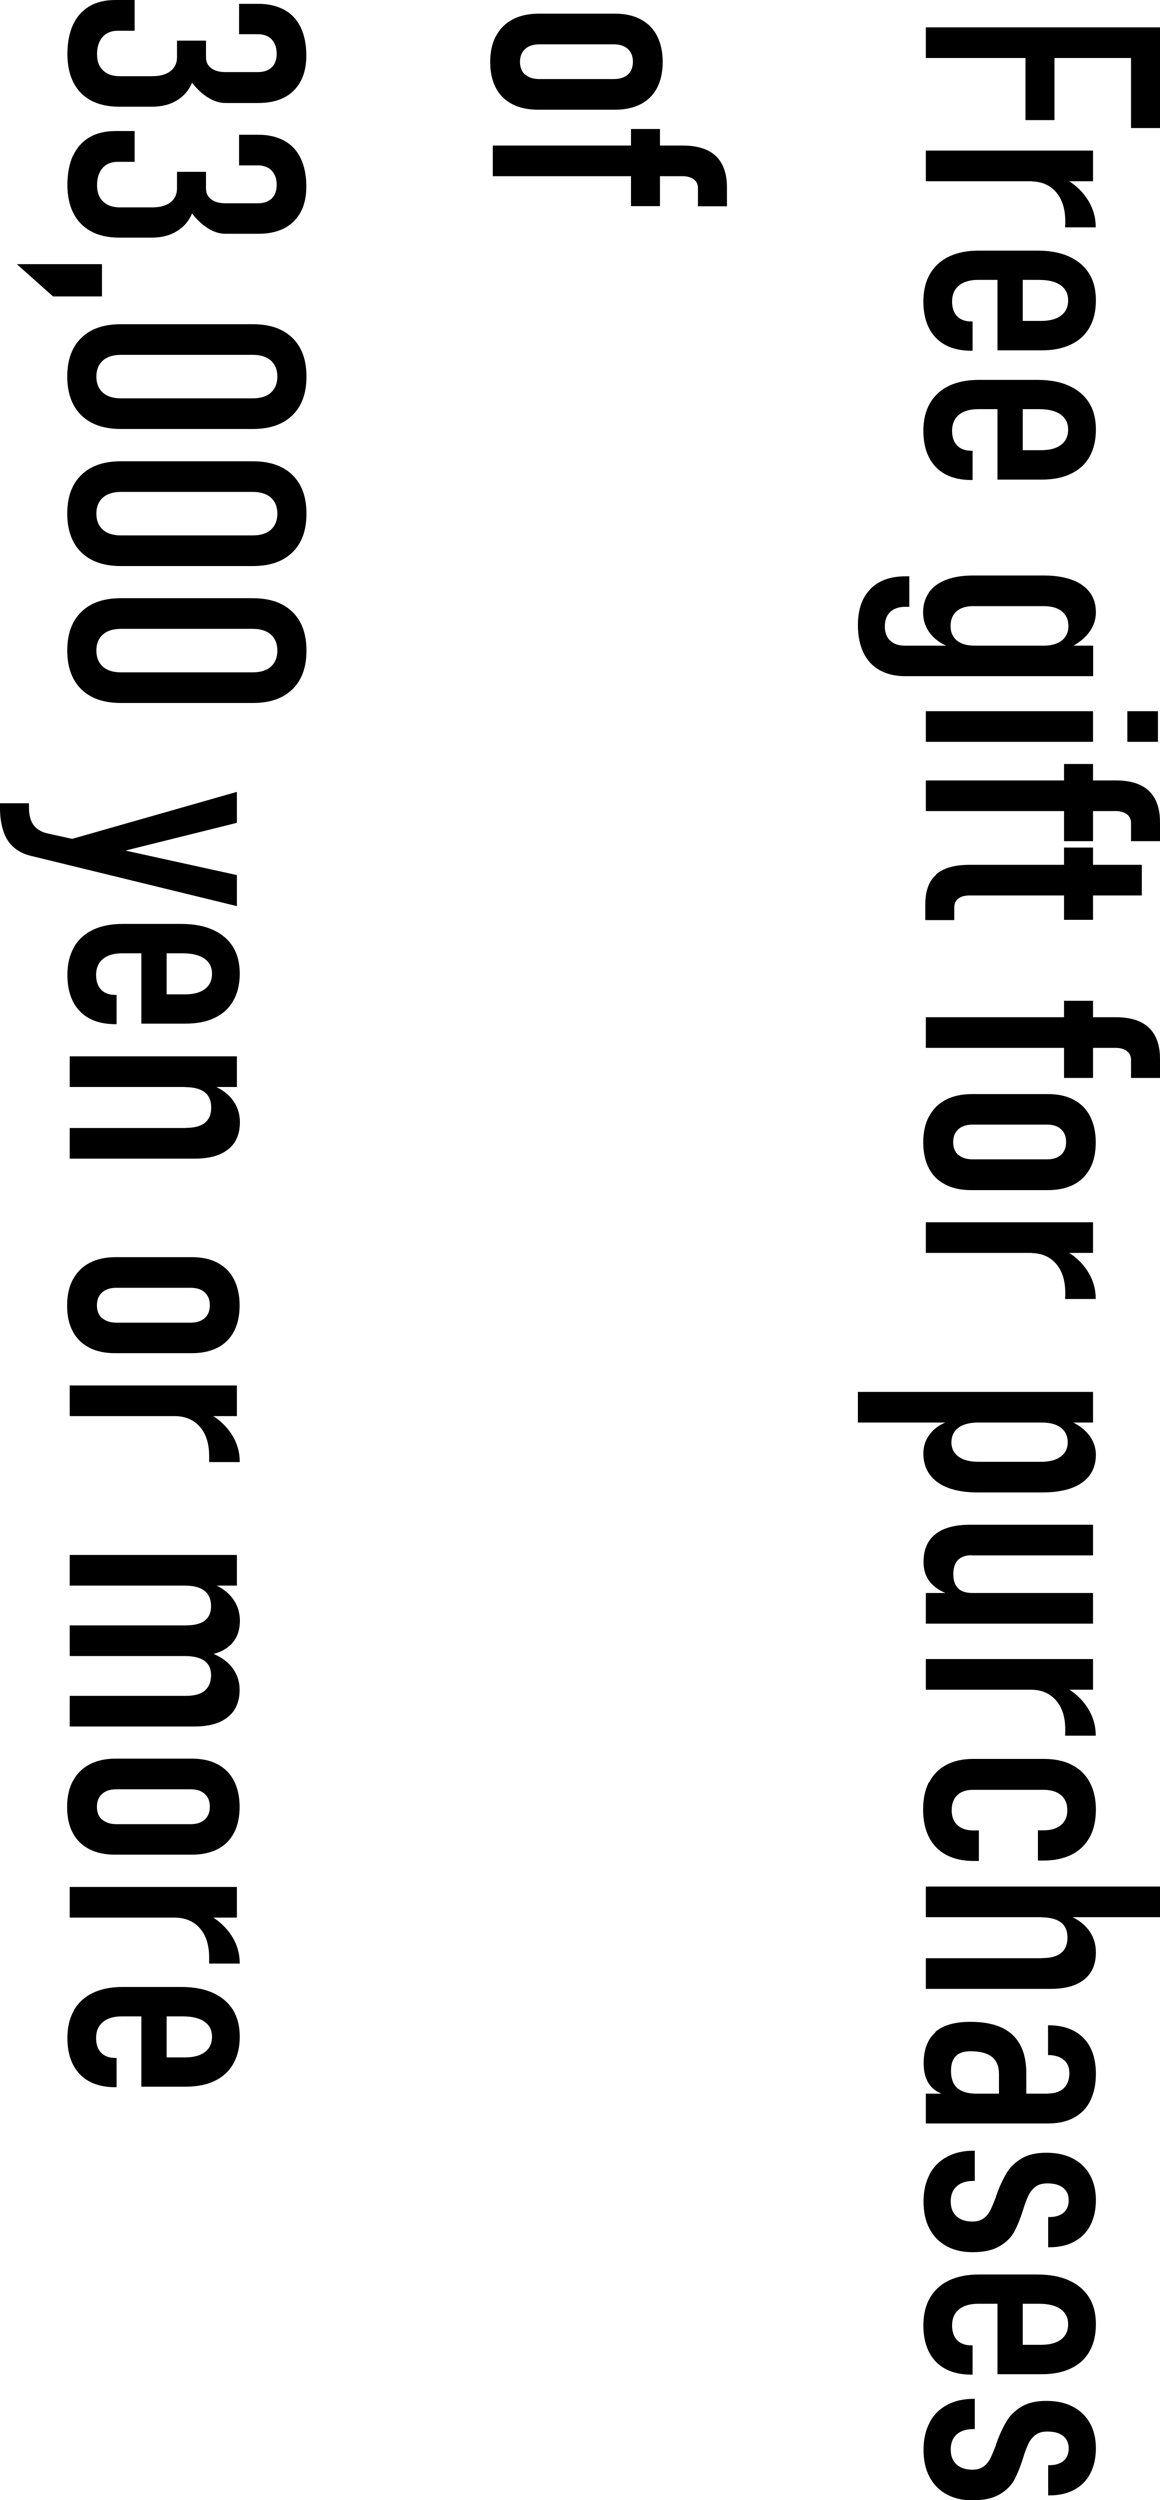 <?xml version="1.0" encoding="UTF-8"?>
<svg id="parts" xmlns="http://www.w3.org/2000/svg" viewBox="0 0 84.86 182.76">
  <g>
    <g>
      <path d="M84.86,2v2.24h-17.13v-2.24h17.13ZM84.86,3.18v6.18h-2.12V3.18h2.12ZM77.14,3.18v5.6h-2.12V3.18h2.12Z"/>
      <path d="M79.96,11.01v2.24h-12.23v-2.24h12.23ZM77.93,16.43v-.24c0-.91-.22-1.62-.67-2.14s-1.05-.78-1.83-.79l2.39-.25c.74.4,1.31.91,1.72,1.54.41.62.62,1.31.62,2.07h-2.24v-.18Z"/>
      <path d="M68.03,20.03c.32-.55.78-.98,1.38-1.27.61-.29,1.34-.44,2.19-.44h4.28c.9,0,1.68.14,2.32.43.64.29,1.13.7,1.47,1.24s.5,1.19.5,1.96-.15,1.43-.46,1.98-.76.97-1.36,1.25c-.59.29-1.31.43-2.15.43h-3.23v-5.73h1.85v3.58h1.33c.64,0,1.13-.13,1.47-.39.35-.26.52-.64.52-1.12s-.19-.84-.55-1.1c-.37-.26-.89-.39-1.58-.39h-4.46c-.6,0-1.06.14-1.4.41-.33.28-.5.66-.5,1.17,0,.46.12.82.37,1.08.25.26.6.38,1.05.38h.08v2.14h-.08c-1.12,0-1.99-.31-2.6-.94-.61-.63-.92-1.52-.92-2.66,0-.79.16-1.46.48-2.01Z"/>
      <path d="M68.03,29.48c.32-.55.78-.98,1.38-1.27.61-.29,1.34-.44,2.19-.44h4.28c.9,0,1.68.14,2.32.43.64.29,1.13.7,1.47,1.24s.5,1.19.5,1.96-.15,1.43-.46,1.98-.76.97-1.36,1.25c-.59.29-1.31.43-2.15.43h-3.23v-5.73h1.85v3.58h1.33c.64,0,1.13-.13,1.47-.39.35-.26.52-.64.52-1.12s-.19-.84-.55-1.1c-.37-.26-.89-.39-1.58-.39h-4.46c-.6,0-1.06.14-1.4.41-.33.28-.5.66-.5,1.17,0,.46.12.82.37,1.08.25.26.6.38,1.05.38h.08v2.14h-.08c-1.12,0-1.99-.31-2.6-.94-.61-.63-.92-1.52-.92-2.66,0-.79.16-1.46.48-2.01Z"/>
      <path d="M67.95,43.31c.29-.4.7-.71,1.25-.92.54-.21,1.2-.32,1.97-.32h5.22c.79,0,1.47.11,2.04.32.57.21,1,.52,1.3.92s.44.89.44,1.46-.19,1.07-.56,1.54c-.38.47-.91.85-1.59,1.14l-1.67-.25c.38,0,.7-.06.97-.17.27-.11.48-.28.62-.49.15-.22.22-.48.22-.78,0-.46-.16-.81-.48-1.07-.32-.26-.77-.38-1.34-.38h-5.14c-.53,0-.94.13-1.22.38-.29.25-.44.61-.44,1.07,0,.31.07.57.21.78.14.22.34.38.6.49.26.11.58.17.95.17l-1.64.17c-.68-.22-1.2-.56-1.57-1.01-.37-.45-.56-.98-.56-1.58,0-.57.14-1.05.43-1.46ZM63.67,43.06c.61-.62,1.46-.93,2.56-.93h.29v2.23h-.29c-.48,0-.85.13-1.11.38s-.39.6-.39,1.05.13.79.39,1.04c.26.25.62.37,1.1.37h13.75v2.23h-13.75c-.73,0-1.35-.15-1.87-.44-.52-.29-.91-.71-1.18-1.27-.27-.56-.41-1.23-.41-2.01,0-1.14.3-2.02.91-2.64Z"/>
      <path d="M84.71,51.99v2.24h-2.24v-2.24h2.24ZM79.96,51.99v2.24h-12.23v-2.24h12.23Z"/>
      <path d="M79.96,55.85v5.64h-2.12v-5.64h2.12ZM81.62,57.05c1.07,0,1.88.25,2.42.76.54.51.82,1.27.82,2.29v1.39h-2.12v-1.32c0-.28-.1-.5-.31-.65-.2-.15-.48-.23-.82-.23h-13.88v-2.24h13.89Z"/>
      <path d="M79.96,61.96v5.28h-2.12v-5.28h2.12ZM68.49,63.91c.54-.46,1.35-.69,2.43-.69h12.61v2.24h-12.61c-.35,0-.63.08-.82.23-.2.15-.29.38-.29.67v.9h-2.12v-1.15c0-.99.27-1.72.81-2.18Z"/>
      <path d="M79.96,73.16v5.64h-2.12v-5.64h2.12ZM81.62,74.36c1.07,0,1.88.25,2.42.76.54.51.82,1.27.82,2.29v1.39h-2.12v-1.32c0-.28-.1-.5-.31-.65-.2-.15-.48-.23-.82-.23h-13.88v-2.24h13.89Z"/>
      <path d="M67.97,81.61c.28-.53.68-.93,1.21-1.21.53-.28,1.17-.42,1.91-.42h5.58c.74,0,1.37.14,1.89.42.52.28.92.68,1.19,1.21.27.53.41,1.17.41,1.9s-.13,1.37-.41,1.89-.67.92-1.19,1.19c-.52.27-1.15.41-1.89.41h-5.62c-.74,0-1.37-.13-1.9-.41-.53-.27-.93-.67-1.2-1.19-.27-.52-.41-1.15-.41-1.89s.14-1.37.42-1.9ZM70.11,84.42c.25.22.6.33,1.05.33h5.43c.44,0,.78-.11,1.03-.33.25-.22.37-.54.37-.94s-.12-.7-.37-.93c-.25-.23-.59-.34-1.03-.34h-5.43c-.45,0-.8.11-1.05.34-.25.22-.38.54-.38.94s.12.71.37.94Z"/>
      <path d="M79.96,89.35v2.24h-12.23v-2.24h12.23ZM77.93,94.77v-.24c0-.91-.22-1.62-.67-2.14s-1.05-.78-1.83-.79l2.39-.25c.74.4,1.31.91,1.72,1.54.41.62.62,1.31.62,2.07h-2.24v-.18Z"/>
      <path d="M79.96,101.75v2.24h-17.2v-2.24h17.2ZM68.11,104.73c.37-.43.88-.73,1.54-.91l1.9.17c-.41,0-.76.06-1.05.17-.29.11-.51.28-.67.5-.15.22-.23.47-.23.77,0,.45.17.8.52,1.05.35.26.84.38,1.47.38h4.59c.61,0,1.08-.13,1.42-.38.34-.25.51-.61.51-1.05,0-.3-.08-.56-.22-.77-.15-.22-.37-.38-.65-.5-.28-.11-.62-.17-1.01-.17l1.7-.25c.71.25,1.27.61,1.66,1.07.39.46.58.98.58,1.54s-.15,1.08-.45,1.49c-.3.41-.74.72-1.33.94-.58.21-1.28.32-2.11.32h-4.77c-.83,0-1.54-.11-2.14-.33-.59-.22-1.04-.55-1.35-.97-.31-.42-.47-.94-.47-1.54s.19-1.09.55-1.51Z"/>
      <path d="M71.08,113.69c-.44,0-.77.12-1,.35s-.34.58-.34,1.04.12.8.35,1.03.58.34,1.04.34l-1.51.17c-.69-.22-1.21-.53-1.55-.93s-.51-.9-.51-1.5c0-.9.29-1.58.87-2.04.58-.46,1.43-.69,2.55-.69h8.98v2.24h-8.88ZM79.96,116.45v2.24h-12.23v-2.24h12.23Z"/>
      <path d="M79.96,121.28v2.24h-12.23v-2.24h12.23ZM77.93,126.69v-.24c0-.91-.22-1.62-.67-2.14s-1.05-.78-1.83-.79l2.39-.25c.74.4,1.31.91,1.72,1.54.41.62.62,1.31.62,2.07h-2.24v-.18Z"/>
      <path d="M67.98,130.28c.28-.55.7-.97,1.24-1.26.54-.29,1.2-.44,1.97-.44h5.16c.81,0,1.5.14,2.07.44.57.29,1,.71,1.3,1.27s.45,1.22.45,2-.15,1.46-.45,2.01-.74.98-1.31,1.27c-.58.29-1.27.44-2.08.44h-.4v-2.21h.4c.56,0,.99-.13,1.29-.39.31-.26.46-.62.46-1.08s-.15-.84-.46-1.1c-.3-.26-.73-.39-1.28-.39h-5.16c-.49,0-.88.13-1.15.39-.27.26-.41.63-.41,1.1s.14.83.42,1.09c.28.26.68.39,1.18.39h.39v2.23h-.39c-.78,0-1.44-.15-1.99-.44-.55-.29-.97-.72-1.26-1.28-.29-.56-.44-1.23-.44-2.03s.14-1.45.42-2Z"/>
      <path d="M84.86,137.91v2.24h-17.13v-2.24h17.13ZM76.23,143.14c.62,0,1.08-.12,1.39-.37s.47-.62.47-1.12-.16-.88-.48-1.12-.8-.37-1.44-.37l1.73-.25c.76.27,1.33.65,1.71,1.14.38.48.56,1.04.56,1.67,0,.86-.28,1.53-.85,1.98-.57.46-1.38.69-2.45.69h-9.14v-2.24h8.49Z"/>
      <path d="M68.41,148.55c.57-.5,1.43-.75,2.57-.75,1.38,0,2.4.31,3.08.94s1.02,1.57,1.02,2.84v1.57l-2,.17v-1.72c0-.55-.17-.96-.52-1.24-.35-.28-.88-.41-1.57-.41-.48,0-.84.12-1.07.36-.24.24-.35.6-.35,1.08,0,.56.15.97.46,1.25.31.27.78.41,1.4.41l-1.13.25c-.61,0-1.11-.1-1.52-.29-.41-.18-.71-.46-.91-.82-.2-.37-.3-.82-.3-1.36,0-1,.29-1.76.86-2.26ZM76.67,153.04c.49,0,.88-.13,1.15-.39s.41-.63.41-1.1c0-.42-.13-.74-.41-.97s-.65-.35-1.15-.35v-2.18c1.12,0,1.98.31,2.59.93.61.62.91,1.5.91,2.63,0,.76-.14,1.41-.41,1.96s-.67.95-1.2,1.24c-.52.28-1.15.42-1.89.42h-8.94v-2.18h8.94Z"/>
      <path d="M68,158.95c.29-.55.72-.98,1.27-1.28.55-.3,1.2-.45,1.95-.45h.09v2.21h-.09c-.53,0-.94.13-1.23.39-.29.26-.44.62-.44,1.1s.14.83.42,1.09c.28.26.67.39,1.17.39.33,0,.6-.08.81-.23.21-.15.37-.35.49-.58.12-.24.26-.57.42-1,0-.03.02-.06.02-.09,0-.03.02-.06.04-.09,0-.02.02-.04.02-.06,0-.02.02-.04.02-.07.22-.58.46-1.07.71-1.48.25-.4.61-.74,1.08-1.02.47-.28,1.07-.41,1.81-.41s1.38.14,1.92.42c.54.28.96.68,1.25,1.2.29.52.44,1.13.44,1.84s-.14,1.33-.41,1.85-.67.92-1.18,1.19c-.52.28-1.12.41-1.83.41h-.07v-2.21h.09c.45,0,.79-.11,1.04-.32.25-.22.37-.52.37-.91s-.14-.7-.41-.91c-.28-.22-.66-.32-1.15-.32-.34,0-.62.07-.83.22-.21.15-.38.34-.51.58-.12.24-.25.55-.37.92,0,.02-.01.04-.02.06s0,.04-.02.06c0,0-.01.02-.01.04,0,.02,0,.03-.01.04-.21.66-.43,1.2-.65,1.61-.22.41-.58.77-1.07,1.06-.49.29-1.15.44-1.99.44-.74,0-1.38-.15-1.91-.45-.54-.3-.95-.72-1.24-1.28-.29-.55-.43-1.21-.43-1.97s.15-1.42.44-1.97Z"/>
      <path d="M68.03,167.98c.32-.55.78-.98,1.38-1.27.61-.29,1.34-.44,2.19-.44h4.28c.9,0,1.68.14,2.32.43.64.29,1.13.7,1.47,1.24s.5,1.19.5,1.96-.15,1.43-.46,1.98-.76.97-1.36,1.25c-.59.29-1.31.43-2.15.43h-3.23v-5.73h1.85v3.58h1.33c.64,0,1.13-.13,1.47-.39.35-.26.52-.64.52-1.12s-.19-.84-.55-1.1c-.37-.26-.89-.39-1.58-.39h-4.46c-.6,0-1.06.14-1.4.41-.33.28-.5.66-.5,1.17,0,.46.12.82.37,1.08.25.26.6.38,1.05.38h.08v2.14h-.08c-1.12,0-1.99-.31-2.6-.94-.61-.63-.92-1.52-.92-2.66,0-.79.16-1.46.48-2.01Z"/>
      <path d="M68,177.09c.29-.55.72-.98,1.27-1.28.55-.3,1.2-.45,1.95-.45h.09v2.21h-.09c-.53,0-.94.13-1.23.39-.29.26-.44.62-.44,1.1s.14.83.42,1.09c.28.26.67.39,1.17.39.33,0,.6-.08.81-.23.21-.15.37-.35.49-.58.12-.24.26-.57.42-1,0-.03.02-.06.02-.09,0-.03.02-.06.04-.09,0-.02.02-.04.02-.06,0-.02.02-.04.02-.07.22-.58.46-1.07.71-1.48.25-.4.61-.74,1.08-1.02.47-.28,1.07-.41,1.81-.41s1.38.14,1.92.42c.54.28.96.68,1.25,1.2.29.52.44,1.13.44,1.84s-.14,1.33-.41,1.85-.67.92-1.18,1.19c-.52.28-1.12.41-1.83.41h-.07v-2.21h.09c.45,0,.79-.11,1.04-.32.25-.22.37-.52.37-.91s-.14-.7-.41-.91c-.28-.22-.66-.32-1.15-.32-.34,0-.62.07-.83.22-.21.15-.38.34-.51.58-.12.24-.25.55-.37.92,0,.02-.01.04-.02.06s0,.04-.02.06c0,0-.01.02-.01.04,0,.02,0,.03-.01.04-.21.66-.43,1.2-.65,1.61-.22.41-.58.77-1.07,1.06-.49.29-1.15.44-1.99.44-.74,0-1.38-.15-1.91-.45-.54-.3-.95-.72-1.24-1.28-.29-.55-.43-1.21-.43-1.97s.15-1.42.44-1.97Z"/>
    </g>
    <g>
      <path d="M36.29,2.63c.28-.53.68-.93,1.21-1.21.53-.28,1.17-.42,1.91-.42h5.58c.74,0,1.37.14,1.89.42.52.28.92.68,1.19,1.21.27.53.41,1.17.41,1.9s-.14,1.37-.41,1.89c-.27.52-.67.92-1.19,1.19-.52.27-1.15.41-1.89.41h-5.62c-.74,0-1.37-.13-1.9-.41-.53-.27-.93-.67-1.2-1.19s-.41-1.15-.41-1.89.14-1.37.42-1.9ZM38.42,5.45c.25.22.6.33,1.05.33h5.43c.44,0,.78-.11,1.03-.33.25-.22.37-.54.37-.94s-.12-.7-.37-.93c-.25-.23-.59-.34-1.03-.34h-5.43c-.45,0-.8.11-1.05.34-.25.22-.38.54-.38.94s.12.71.37.94Z"/>
      <path d="M48.28,9.43v5.64h-2.12v-5.64h2.12ZM49.94,10.64c1.07,0,1.88.25,2.42.76.54.51.82,1.27.82,2.29v1.39h-2.12v-1.32c0-.28-.1-.5-.31-.65-.21-.15-.48-.23-.82-.23h-13.88v-2.24h13.89Z"/>
    </g>
  </g>
  <g>
    <path d="M5.34,1.81c.28-.59.67-1.04,1.2-1.35.52-.31,1.16-.46,1.9-.46h1.41v2.25h-1.25c-.31,0-.58.07-.81.21-.22.14-.39.33-.51.59-.12.26-.18.56-.18.91,0,.51.14.91.44,1.19s.7.42,1.22.42h2.37c.57,0,1.02-.12,1.34-.37s.48-.58.48-1.03v-1.2h2.12v1.2c0,.35.12.62.38.81.25.2.61.29,1.06.29h2.36c.43,0,.77-.12,1.01-.35.24-.23.36-.56.36-.99,0-.3-.05-.55-.17-.77-.11-.21-.27-.38-.47-.49-.2-.11-.45-.17-.74-.17h-1.37V.28h1.41c.74,0,1.37.15,1.9.44.53.29.93.72,1.2,1.29.27.56.41,1.25.41,2.05,0,1.1-.31,1.95-.92,2.56-.61.61-1.48.91-2.6.91h-2.4c-.42,0-.84-.13-1.26-.39-.42-.26-.82-.62-1.18-1.1-.23.56-.6.99-1.11,1.3-.51.31-1.11.46-1.8.46h-2.43c-.8,0-1.48-.15-2.05-.45-.56-.3-.99-.74-1.29-1.32-.29-.58-.44-1.27-.44-2.08s.14-1.55.41-2.14Z"/>
    <path d="M5.34,11.39c.28-.59.67-1.04,1.2-1.35s1.16-.46,1.9-.46h1.41v2.25h-1.25c-.31,0-.58.07-.81.21-.22.14-.39.33-.51.59-.12.25-.18.56-.18.91,0,.51.14.91.44,1.19.29.28.7.43,1.22.43h2.37c.57,0,1.02-.12,1.34-.37.32-.24.48-.59.48-1.03v-1.2h2.12v1.2c0,.35.12.62.38.81.25.2.61.29,1.06.29h2.36c.43,0,.77-.12,1.01-.35s.36-.57.36-.99c0-.3-.05-.55-.17-.77-.11-.21-.27-.38-.47-.49-.2-.11-.45-.17-.74-.17h-1.37v-2.24h1.41c.74,0,1.37.15,1.9.44.53.29.93.72,1.2,1.29.27.57.41,1.25.41,2.05,0,1.1-.31,1.95-.92,2.55-.61.61-1.48.91-2.6.91h-2.4c-.42,0-.84-.13-1.26-.39-.42-.26-.82-.62-1.18-1.1-.23.56-.6.99-1.11,1.3-.51.31-1.11.47-1.8.47h-2.43c-.8,0-1.48-.15-2.05-.46-.56-.3-.99-.74-1.29-1.32-.29-.58-.44-1.27-.44-2.08s.14-1.55.41-2.14Z"/>
    <path d="M7.46,19.31v2.36h-3.58l-2.65-2.36h6.23Z"/>
    <path d="M5.95,24.7c.68-.67,1.65-1,2.9-1h9.64c1.25,0,2.21.33,2.9,1s1.03,1.61,1.03,2.83-.34,2.16-1.03,2.83-1.65,1-2.9,1h-9.64c-1.25,0-2.21-.33-2.9-1-.68-.67-1.03-1.61-1.03-2.83s.34-2.16,1.03-2.83ZM7.52,28.7c.31.28.76.42,1.33.42h9.64c.57,0,1.02-.14,1.33-.42s.47-.67.47-1.17-.16-.89-.47-1.17c-.31-.28-.76-.42-1.33-.42h-9.64c-.57,0-1.02.14-1.33.42-.31.28-.47.67-.47,1.17s.16.89.47,1.17Z"/>
    <path d="M5.95,34.72c.68-.67,1.65-1,2.9-1h9.64c1.25,0,2.21.33,2.9,1s1.03,1.61,1.03,2.83-.34,2.16-1.03,2.83-1.65,1-2.9,1h-9.64c-1.25,0-2.21-.33-2.9-1-.68-.67-1.03-1.61-1.03-2.83s.34-2.16,1.03-2.83ZM7.52,38.72c.31.28.76.42,1.33.42h9.64c.57,0,1.02-.14,1.33-.42s.47-.67.47-1.17-.16-.89-.47-1.17c-.31-.28-.76-.42-1.33-.42h-9.64c-.57,0-1.02.14-1.33.42-.31.28-.47.67-.47,1.17s.16.89.47,1.17Z"/>
    <path d="M5.95,44.73c.68-.67,1.65-1,2.9-1h9.64c1.25,0,2.21.33,2.9,1s1.03,1.61,1.03,2.83-.34,2.16-1.03,2.83-1.65,1-2.9,1h-9.64c-1.25,0-2.21-.33-2.9-1-.68-.67-1.03-1.61-1.03-2.83s.34-2.16,1.03-2.83ZM7.52,48.73c.31.28.76.42,1.33.42h9.64c.57,0,1.02-.14,1.33-.42s.47-.67.47-1.17-.16-.89-.47-1.17c-.31-.28-.76-.42-1.33-.42h-9.64c-.57,0-1.02.14-1.33.42-.31.28-.47.67-.47,1.17s.16.89.47,1.17Z"/>
    <path d="M17.33,57.89v2.26l-10.57,2.63-2.63-1.13,13.19-3.76ZM17.33,66.24l-15.09-3.68c-.5-.12-.92-.34-1.25-.63-.33-.29-.58-.68-.74-1.16-.16-.48-.25-1.05-.25-1.72v-.33h2.12v.33c0,.55.12.98.35,1.28.23.31.59.51,1.07.61l13.79,3.03v2.26Z"/>
    <path d="M5.4,69.25c.32-.55.78-.98,1.38-1.27.6-.29,1.33-.44,2.19-.44h4.28c.9,0,1.68.14,2.32.43.64.29,1.13.7,1.47,1.24.33.54.5,1.19.5,1.96s-.16,1.43-.47,1.98c-.31.55-.76.97-1.35,1.25-.59.29-1.31.43-2.15.43h-3.23v-5.72h1.85v3.58h1.33c.64,0,1.13-.13,1.47-.39.35-.26.52-.64.52-1.12s-.18-.84-.55-1.1c-.37-.26-.9-.39-1.58-.39h-4.46c-.6,0-1.06.14-1.39.41-.33.28-.5.66-.5,1.17,0,.46.12.82.37,1.08.25.26.6.38,1.05.38h.08v2.14h-.08c-1.12,0-1.99-.31-2.6-.94-.61-.63-.92-1.52-.92-2.66,0-.79.16-1.46.48-2.01Z"/>
    <path d="M17.33,77.22v2.24H5.1v-2.24h12.23ZM13.58,82.45c.63,0,1.1-.12,1.41-.37.31-.25.46-.62.46-1.12s-.16-.88-.48-1.12c-.32-.25-.81-.37-1.46-.37l1.76-.25c.76.28,1.33.65,1.71,1.14s.57,1.04.57,1.67c0,.86-.28,1.53-.85,1.98-.56.46-1.38.69-2.45.69H5.1v-2.24h8.48Z"/>
    <path d="M5.34,93.53c.28-.53.68-.93,1.21-1.21.53-.28,1.17-.42,1.91-.42h5.58c.74,0,1.37.14,1.89.42.52.28.92.68,1.19,1.21.27.53.41,1.17.41,1.9s-.14,1.37-.41,1.89c-.27.52-.67.92-1.19,1.19-.52.27-1.15.41-1.89.41h-5.62c-.74,0-1.37-.13-1.9-.41s-.93-.67-1.2-1.19c-.28-.52-.41-1.15-.41-1.89s.14-1.37.42-1.9ZM7.47,96.35c.25.22.6.34,1.05.34h5.43c.44,0,.78-.11,1.03-.34.25-.22.37-.54.37-.94s-.12-.7-.37-.93c-.25-.23-.59-.34-1.03-.34h-5.43c-.45,0-.8.11-1.05.34-.25.22-.38.54-.38.94s.12.71.37.94Z"/>
    <path d="M17.33,101.28v2.24H5.1v-2.24h12.23ZM15.3,106.69v-.24c0-.91-.22-1.62-.67-2.14-.44-.51-1.05-.78-1.83-.79l2.39-.25c.74.4,1.31.91,1.73,1.54.41.62.62,1.31.62,2.07h-2.24v-.18Z"/>
    <path d="M17.33,113.67v2.24H5.1v-2.24h12.23ZM13.58,118.82c.63,0,1.1-.12,1.4-.35s.46-.58.46-1.05c0-.5-.16-.88-.48-1.13-.32-.25-.8-.38-1.45-.38l1.76-.25c.76.27,1.33.65,1.71,1.14.38.48.57,1.04.57,1.68,0,.55-.13,1.02-.38,1.4-.25.38-.62.68-1.11.88-.49.2-1.09.3-1.8.3H5.1v-2.24h8.48ZM13.58,123.97c.63,0,1.1-.12,1.4-.38s.46-.63.46-1.13c0-.47-.16-.82-.48-1.05s-.8-.35-1.46-.35l1.68-.32c.78.25,1.36.62,1.76,1.11s.59,1.05.59,1.68c0,.57-.13,1.06-.38,1.46-.26.4-.63.7-1.12.91-.49.21-1.09.31-1.8.31H5.1v-2.24h8.48Z"/>
    <path d="M5.34,130.19c.28-.53.68-.93,1.21-1.21.53-.28,1.17-.42,1.91-.42h5.58c.74,0,1.37.14,1.89.42.52.28.92.68,1.19,1.21.27.53.41,1.17.41,1.9s-.14,1.37-.41,1.89c-.27.52-.67.92-1.19,1.19-.52.27-1.15.41-1.89.41h-5.62c-.74,0-1.37-.13-1.9-.41s-.93-.67-1.2-1.19c-.28-.52-.41-1.15-.41-1.89s.14-1.37.42-1.9ZM7.47,133.01c.25.22.6.34,1.05.34h5.43c.44,0,.78-.11,1.03-.34.25-.22.37-.54.37-.94s-.12-.7-.37-.93c-.25-.23-.59-.34-1.03-.34h-5.43c-.45,0-.8.11-1.05.34-.25.22-.38.54-.38.94s.12.71.37.94Z"/>
    <path d="M17.33,137.94v2.24H5.1v-2.24h12.23ZM15.3,143.35v-.24c0-.91-.22-1.62-.67-2.14-.44-.51-1.05-.78-1.83-.79l2.39-.25c.74.4,1.31.91,1.73,1.54.41.62.62,1.31.62,2.07h-2.24v-.18Z"/>
    <path d="M5.4,146.96c.32-.55.78-.98,1.38-1.27.6-.29,1.33-.44,2.19-.44h4.28c.9,0,1.68.14,2.32.43.64.29,1.13.7,1.47,1.24.33.54.5,1.19.5,1.96s-.16,1.43-.47,1.98c-.31.55-.76.97-1.35,1.25-.59.29-1.31.43-2.15.43h-3.23v-5.72h1.85v3.58h1.33c.64,0,1.13-.13,1.47-.39.35-.26.52-.64.52-1.12s-.18-.84-.55-1.1c-.37-.26-.9-.39-1.58-.39h-4.46c-.6,0-1.06.14-1.39.41-.33.28-.5.66-.5,1.17,0,.46.12.82.37,1.08.25.26.6.38,1.05.38h.08v2.14h-.08c-1.12,0-1.99-.31-2.6-.94-.61-.63-.92-1.52-.92-2.66,0-.79.16-1.46.48-2.01Z"/>
  </g>
</svg>